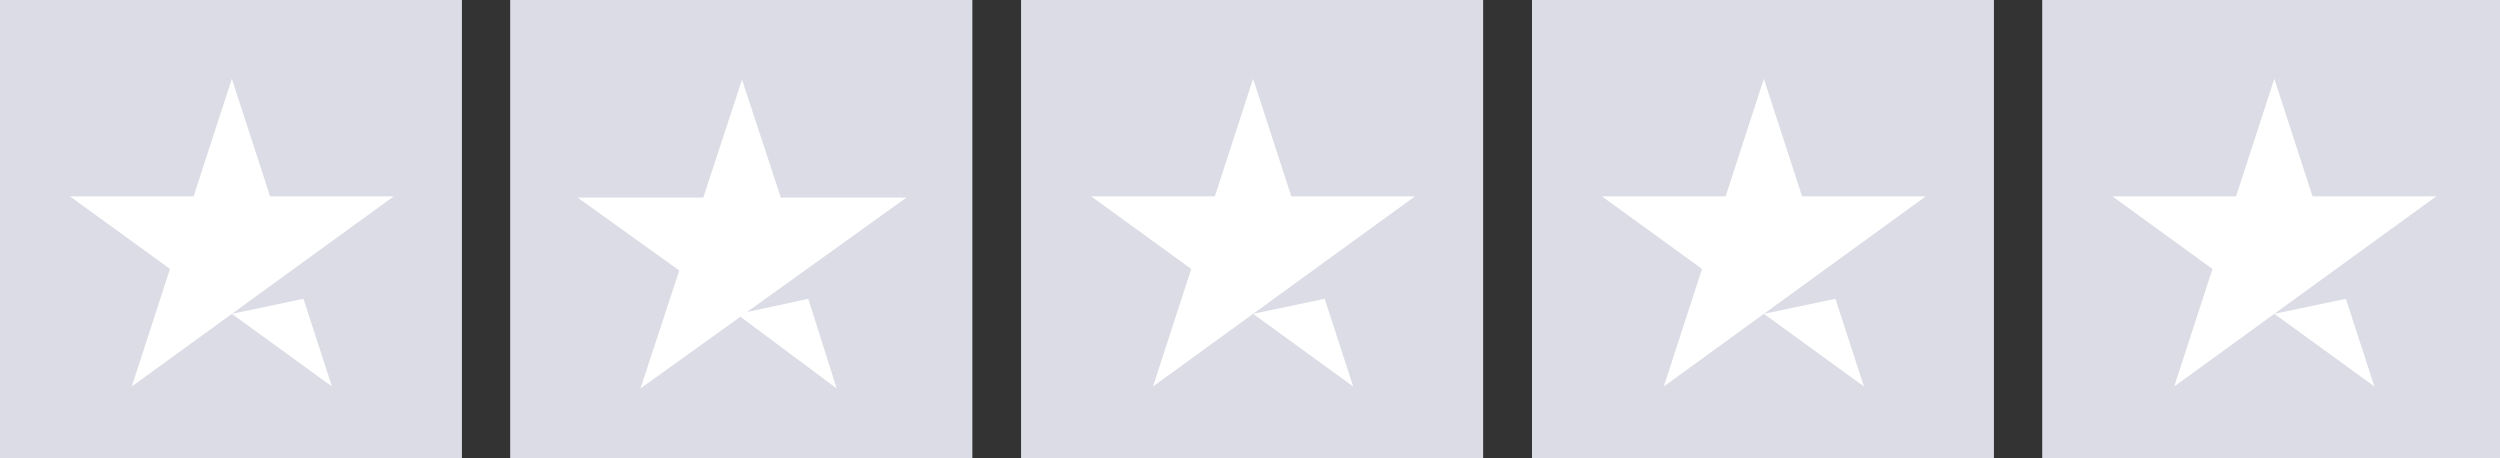 <svg xmlns="http://www.w3.org/2000/svg" viewBox="0 0 251 46" style="position: absolute; height: 100%; width: 100%; left: 0; top: 0;"><rect x="0" y="0" width="251" height="46" fill="#333333" stroke="none"/><title id="starRating-lh2enfyiz8g">4.4 out of 5 star rating on Trustpilot</title><g class="tp-star"><path class="tp-star__canvas" fill="#dcdce6" d="M0 46.33h46.376V0H0z"></path><path class="tp-star__shape" d="M39.534 19.711L13.23 38.801l3.838-11.798L7.021 19.711h12.419l3.837-11.799 3.837 11.799h12.419zM23.279 31.51l7.184-1.51 2.862 8.8L23.279 31.51z" fill="#FFF"></path></g><g class="tp-star"><path class="tp-star__canvas" fill="#dcdce6" d="M51.248 46.33h46.376V0H51.248z"></path><path class="tp-star__canvas--half" fill="#dcdce6" d="M51.248 46.33h23.188V0H51.248z"></path><path class="tp-star__shape" d="M74.991 31.33L81.151 30 84 39l-9.66-7.203L64.303 39l3.896-11.841L58 19.841h12.606L74.5 8l3.896 11.841H91L74.991 31.33z" fill="#FFF"></path></g><g class="tp-star"><path class="tp-star__canvas" fill="#dcdce6" d="M102.532 46.33h46.376V0h-46.376z"></path><path class="tp-star__canvas--half" fill="#dcdce6" d="M102.532 46.33h23.188V0h-23.188z"></path><path class="tp-star__shape" d="M142.067 19.711L115.763 38.801l3.838-11.798-10.047-7.291h12.419l3.837-11.799 3.837 11.799h12.419zM125.812 31.51l7.184-1.51 2.862 8.8-10.046-7.291z" fill="#FFF"></path></g><g class="tp-star"><path class="tp-star__canvas" fill="#dcdce6" d="M153.815 46.33h46.376V0h-46.376z"></path><path class="tp-star__canvas--half" fill="#dcdce6" d="M153.815 46.33h23.188V0h-23.188z"></path><path class="tp-star__shape" d="M193.348 19.711L167.045 38.801l3.837-11.798-10.047-7.291h12.419l3.837-11.799 3.837 11.799h12.419zM177.093 31.51l7.184-1.51 2.862 8.8-10.046-7.291z" fill="#FFF"></path></g><g class="tp-star"><path class="tp-star__canvas" fill="#dcdce6" d="M205.064 46.33h46.376V0h-46.376z"></path><path class="tp-star__canvas--half" fill="#dcdce6" d="M205.064 46.33h23.188V0h-23.188z"></path><path class="tp-star__shape" d="M244.597 19.711l-26.303 19.089 3.837-11.798-10.047-7.291h12.419l3.837-11.799 3.837 11.799h12.419zm-16.255 11.799l7.184-1.51 2.862 8.8-10.046-7.291z" fill="#FFF"></path></g></svg>